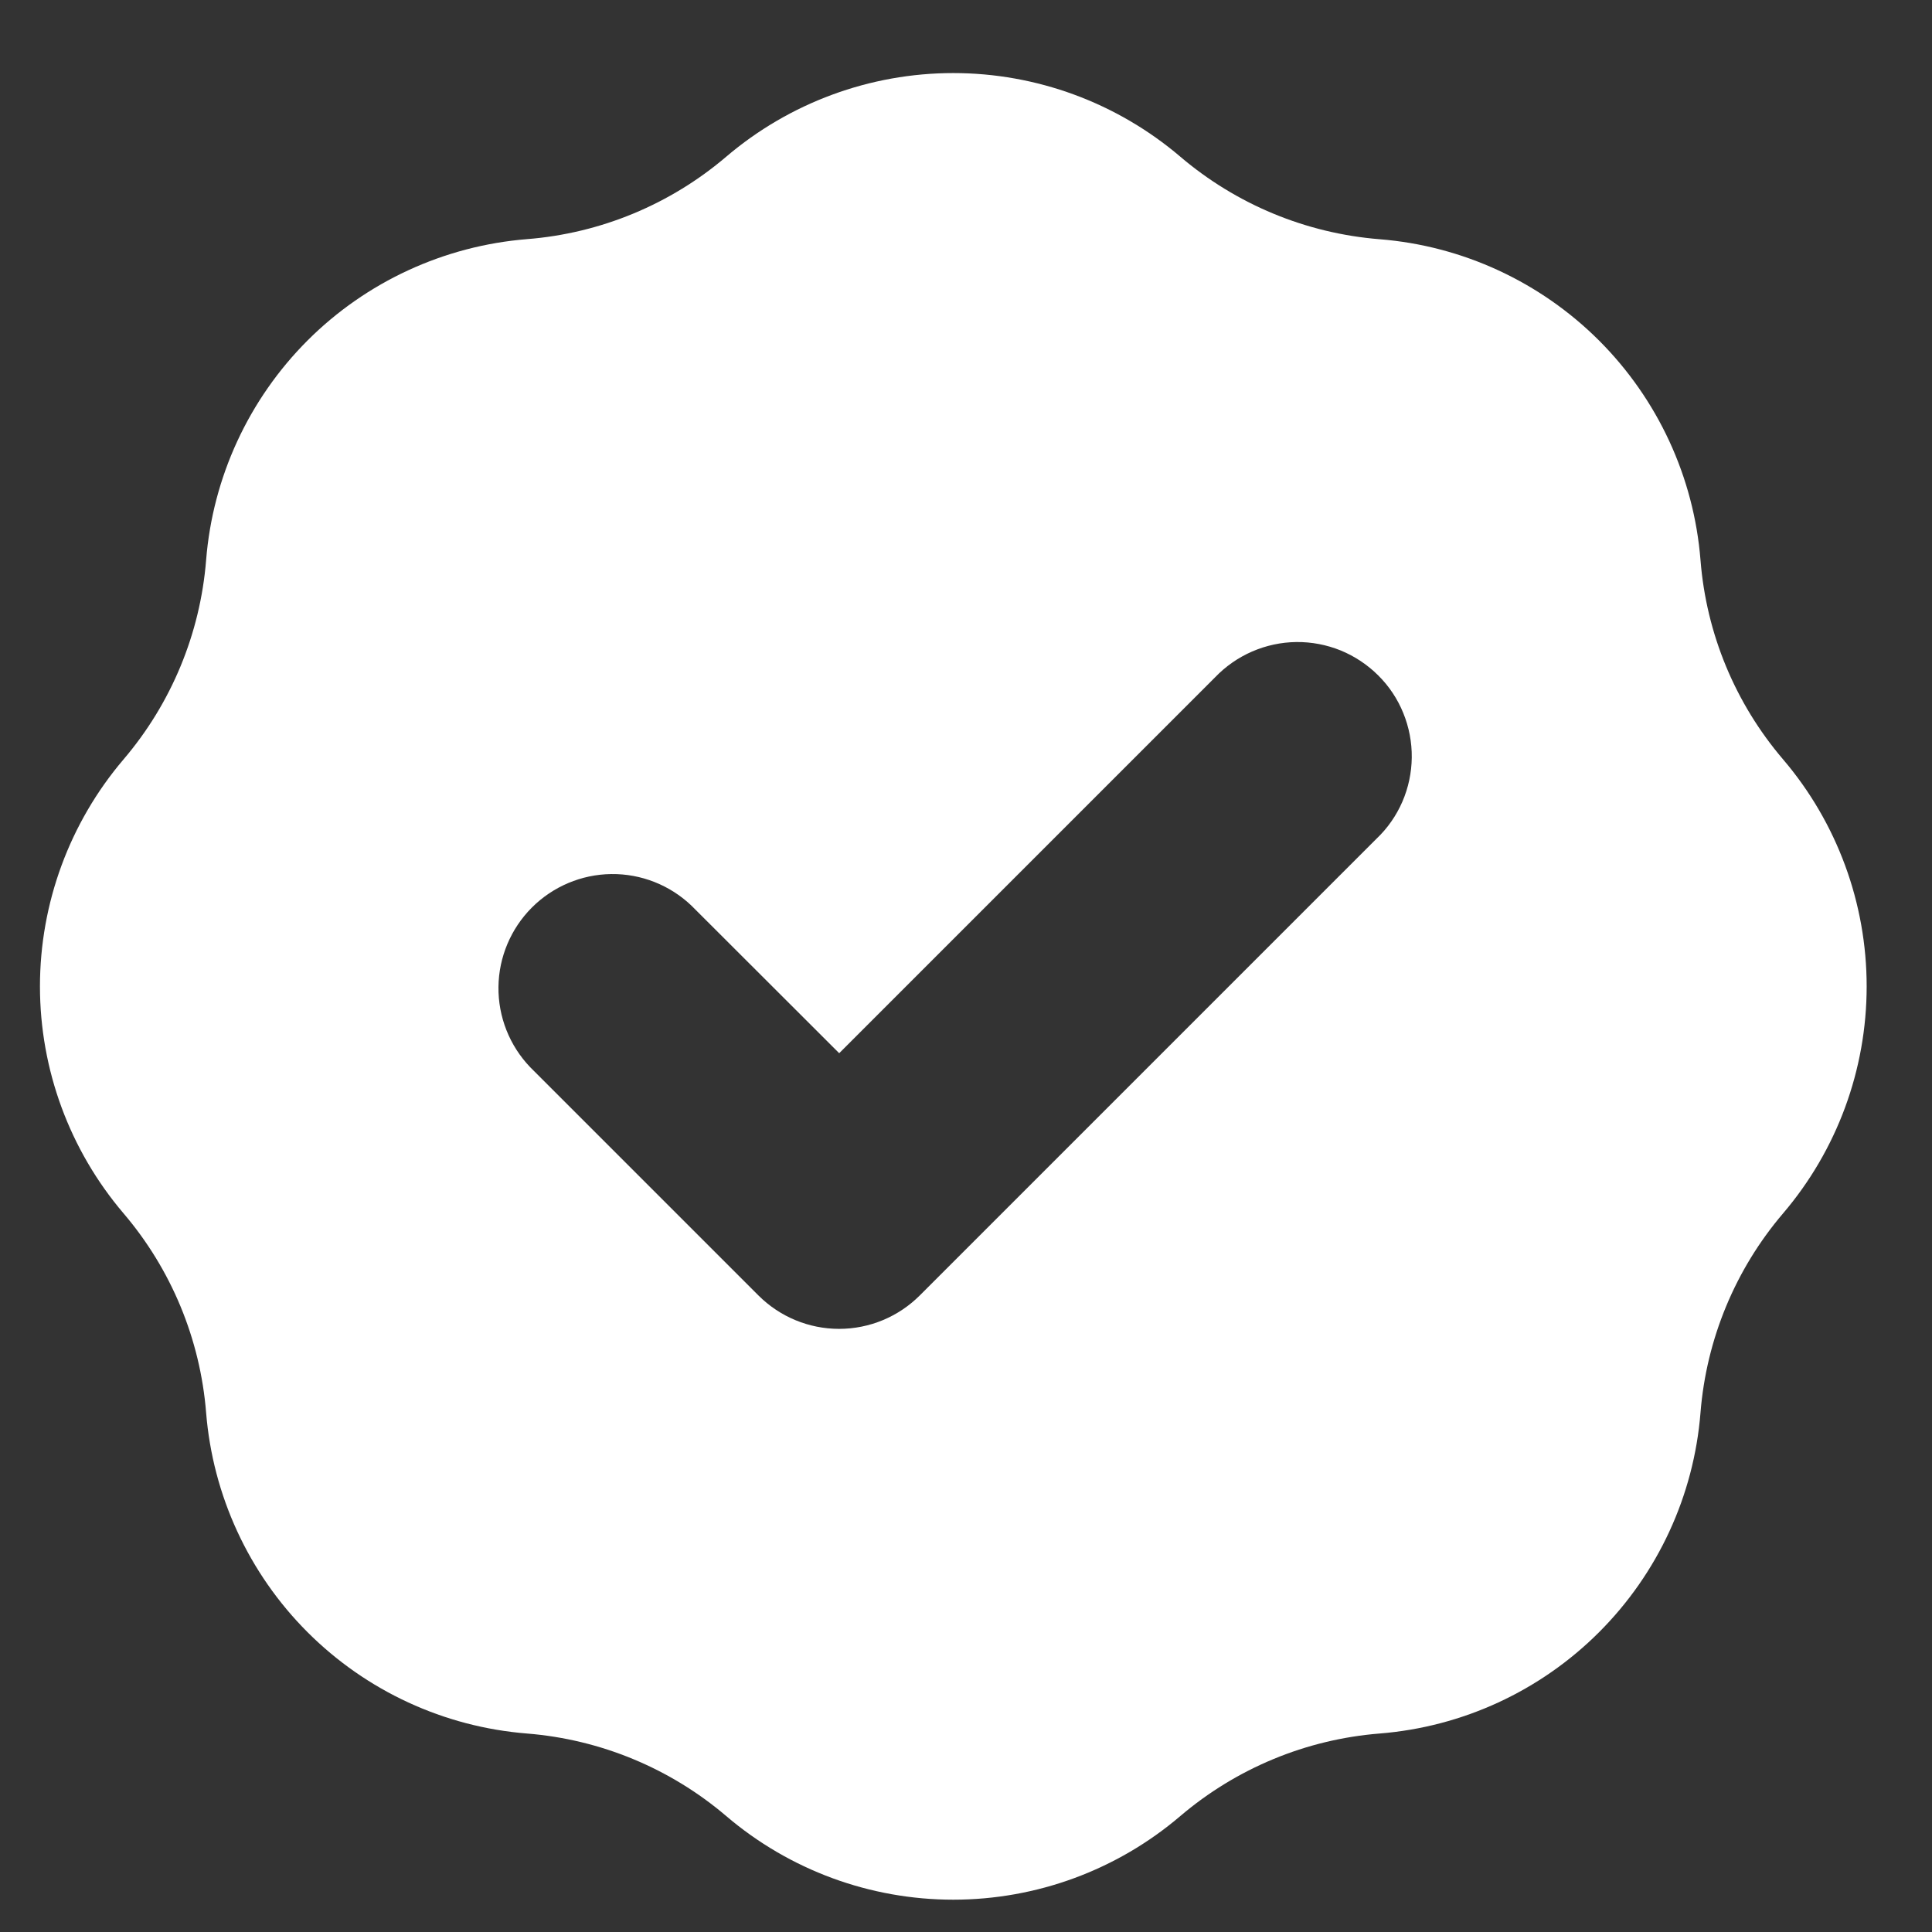 <svg width="22" height="22" viewBox="0 0 22 22" fill="none" xmlns="http://www.w3.org/2000/svg">
<rect x="0" y="0" width="22" height="22" fill="#333333" stroke="none"/>
<path fill-rule="evenodd" clip-rule="evenodd" d="M6.002 2.723C6.838 2.657 7.632 2.328 8.27 1.784C8.991 1.17 9.908 0.832 10.855 0.832C11.803 0.832 12.719 1.17 13.44 1.784C14.079 2.328 14.872 2.657 15.708 2.724C16.653 2.799 17.539 3.209 18.209 3.878C18.879 4.548 19.289 5.435 19.364 6.379C19.43 7.215 19.759 8.009 20.304 8.647C20.919 9.368 21.256 10.285 21.256 11.232C21.256 12.18 20.919 13.096 20.304 13.817C19.76 14.455 19.431 15.249 19.364 16.085C19.289 17.03 18.879 17.916 18.209 18.586C17.539 19.256 16.653 19.665 15.708 19.74C14.872 19.807 14.079 20.136 13.44 20.68C12.719 21.295 11.803 21.632 10.855 21.632C9.908 21.632 8.991 21.295 8.27 20.68C7.632 20.136 6.838 19.807 6.002 19.74C5.058 19.665 4.172 19.256 3.502 18.586C2.832 17.916 2.423 17.029 2.347 16.085C2.28 15.249 1.951 14.455 1.407 13.817C0.793 13.096 0.455 12.18 0.455 11.232C0.455 10.285 0.793 9.368 1.407 8.647C1.951 8.009 2.28 7.215 2.347 6.379C2.422 5.435 2.832 4.548 3.501 3.878C4.171 3.208 5.058 2.799 6.002 2.723ZM15.674 9.551C15.8 9.432 15.9 9.288 15.969 9.129C16.038 8.97 16.074 8.799 16.076 8.626C16.078 8.453 16.045 8.281 15.98 8.121C15.915 7.96 15.818 7.814 15.695 7.692C15.573 7.57 15.427 7.473 15.267 7.407C15.106 7.342 14.935 7.309 14.761 7.311C14.588 7.313 14.417 7.35 14.258 7.419C14.099 7.488 13.956 7.588 13.836 7.713L9.556 11.993L7.874 10.313C7.629 10.079 7.301 9.949 6.961 9.953C6.622 9.957 6.297 10.094 6.057 10.334C5.817 10.574 5.68 10.899 5.676 11.238C5.672 11.578 5.802 11.906 6.036 12.151L8.636 14.751C8.88 14.995 9.211 15.132 9.555 15.132C9.9 15.132 10.23 14.995 10.474 14.751L15.674 9.551Z" fill="white"/>
</svg>
